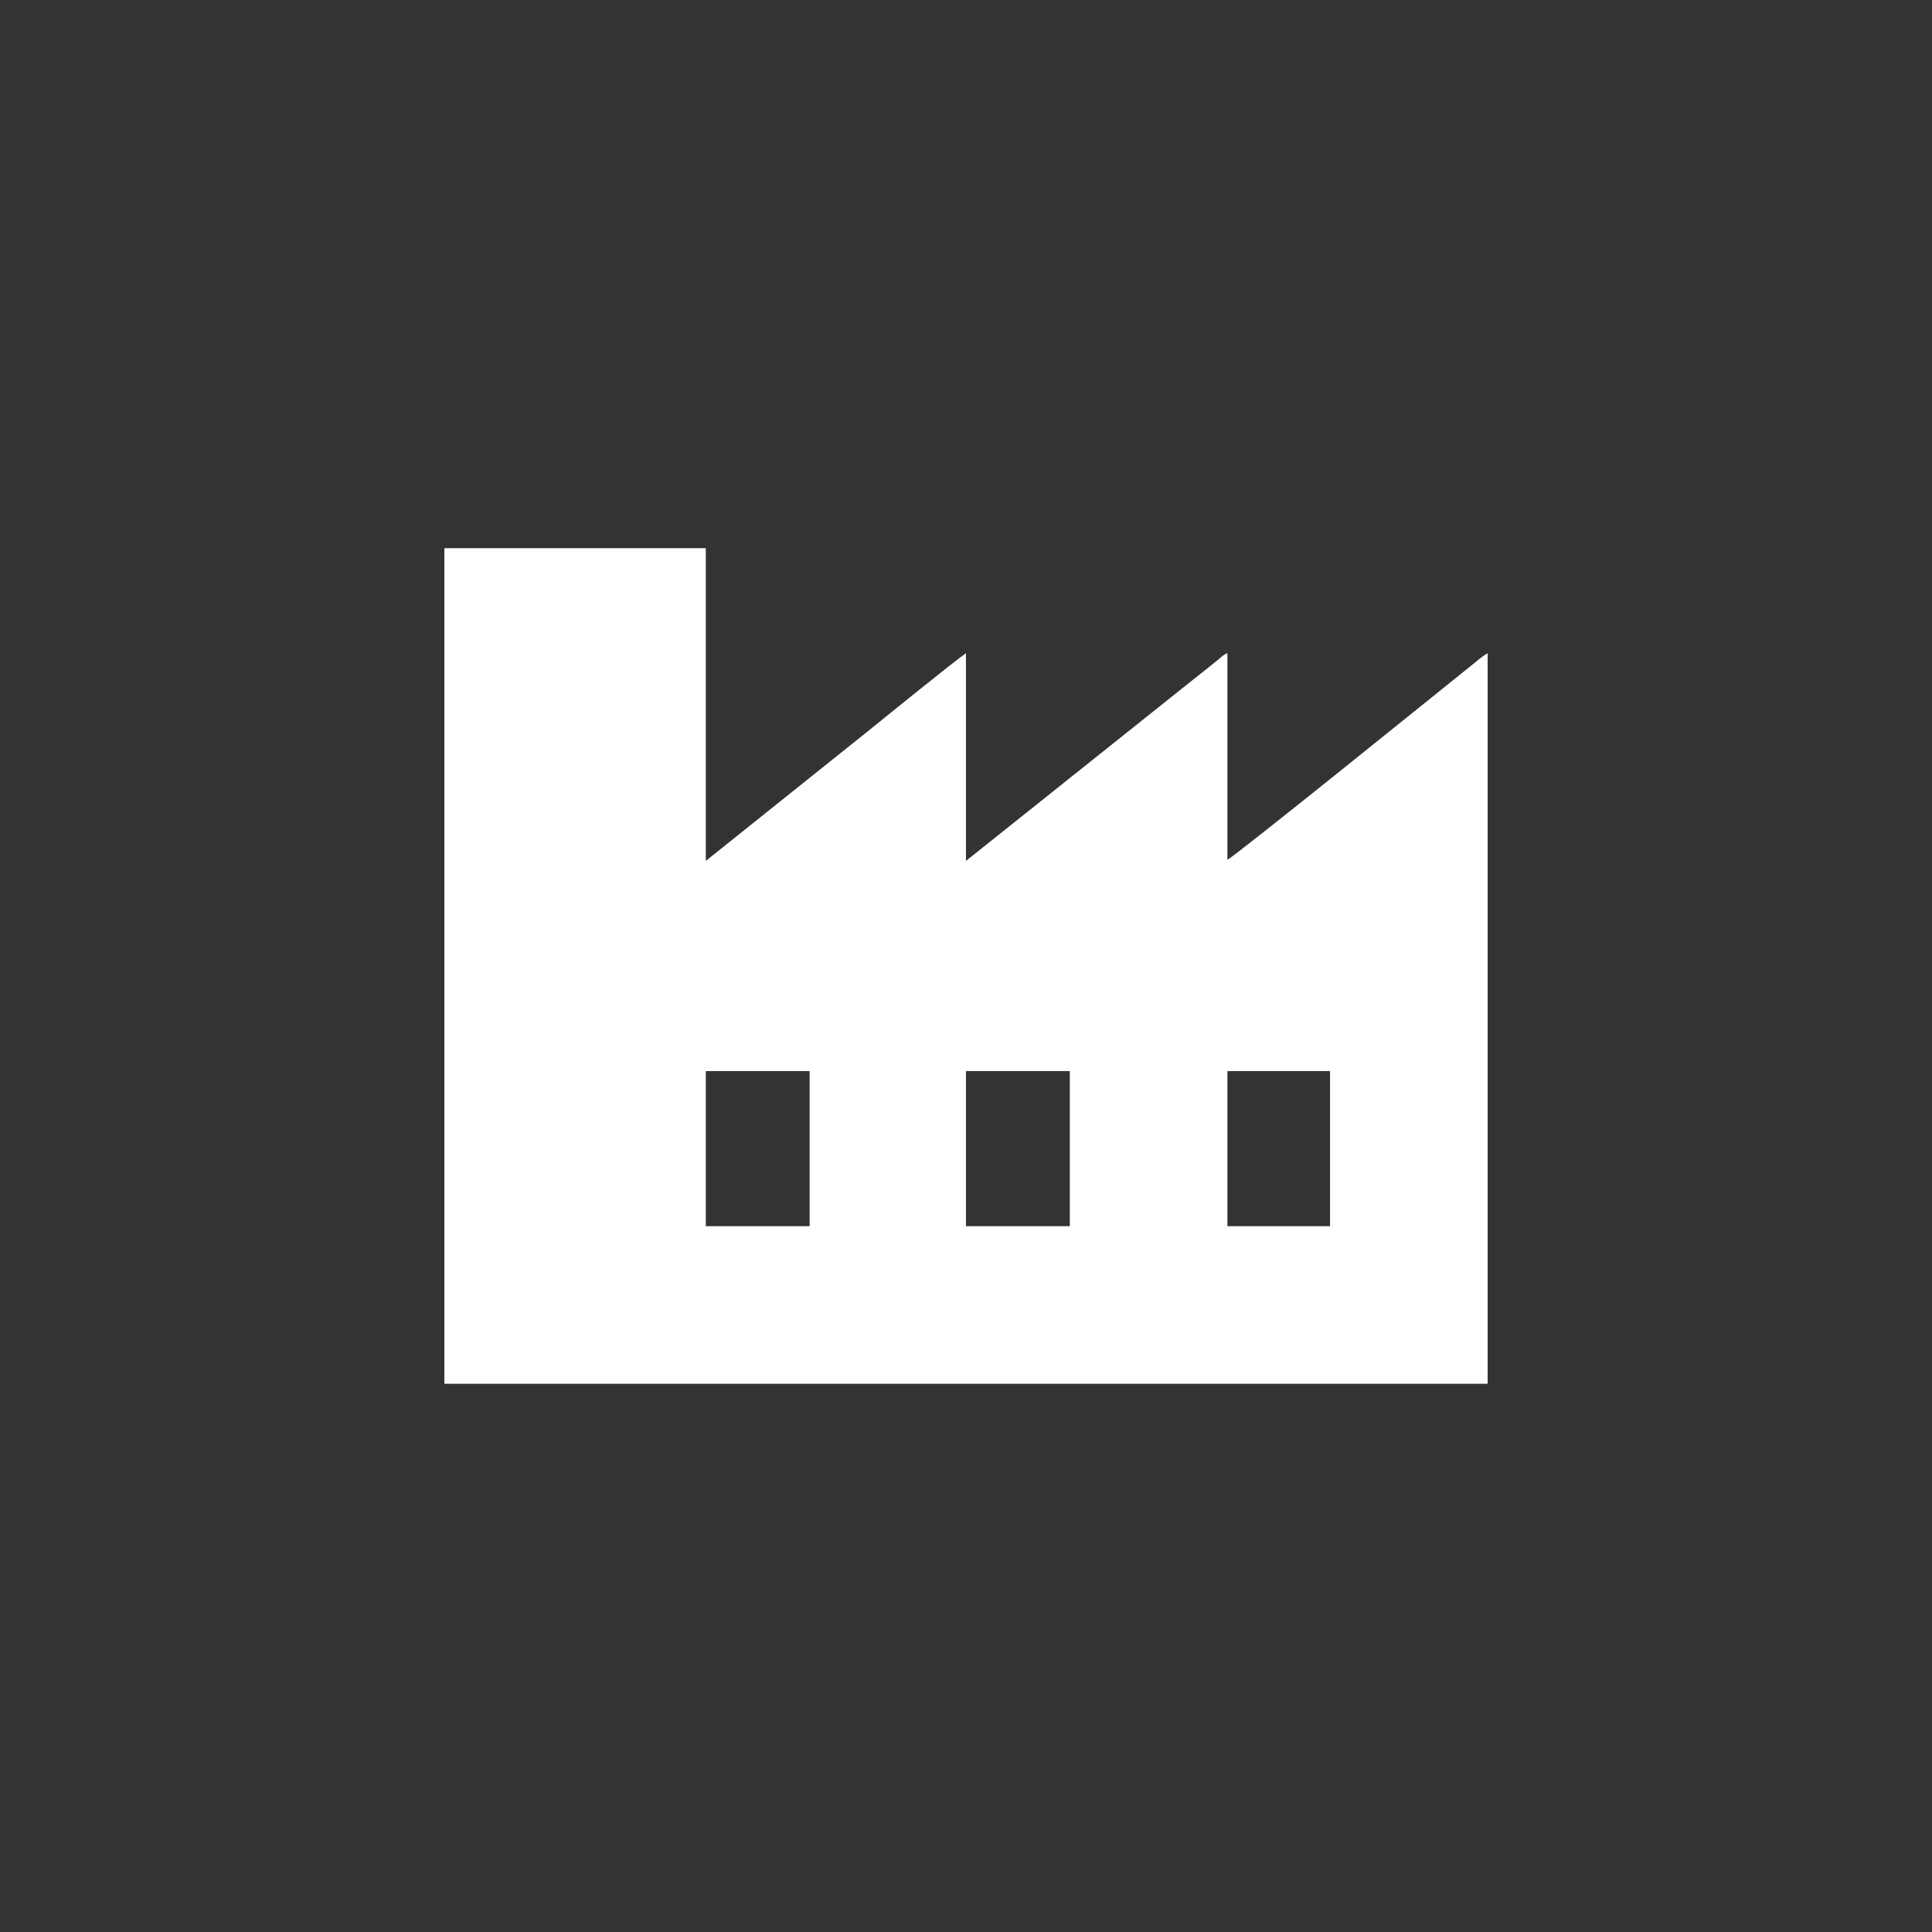 <?xml version="1.0" encoding="UTF-8"?>
<!DOCTYPE svg PUBLIC "-//W3C//DTD SVG 1.1//EN" "http://www.w3.org/Graphics/SVG/1.1/DTD/svg11.dtd">
<!-- Creator: CorelDRAW 2021 (64-Bit) -->
<svg xmlns="http://www.w3.org/2000/svg" xml:space="preserve" width="750px" height="750px" version="1.1" style="shape-rendering:geometricPrecision; text-rendering:geometricPrecision; image-rendering:optimizeQuality; fill-rule:evenodd; clip-rule:evenodd"
viewBox="0 0 240.39 240.39"
 xmlns:xlink="http://www.w3.org/1999/xlink"
 xmlns:xodm="http://www.corel.com/coreldraw/odm/2003">
 <rect x="0" y="0" width="240.39" height="240.39" fill="#333333" stroke="none"/>
 <defs>
  <style type="text/css">
   <![CDATA[
    .fil1 {fill:none}
    .fil0 {fill:white}
   ]]>
  </style>
 </defs>
 <g id="Layer_x0020_1">
  <path class="fil0" d="M152.72 133.27l12.77 0 0 19.3 -12.77 0 0 -19.3zm-32.53 0l12.92 0 0 19.3 -12.92 0 0 -19.3zm-32.37 0l12.92 0 0 19.3 -12.92 0 0 -19.3zm-32.53 38.91l129.81 0 0 -90.9c-0.67,0.36 -1.38,1.01 -2,1.5 -2.18,1.74 -29.73,24.02 -30.38,24.19l0 -25.69c-0.43,0.12 -0.73,0.46 -1.08,0.74 -0.36,0.29 -0.65,0.52 -1.01,0.82 -0.7,0.57 -1.33,1.05 -2.03,1.61l-28.41 22.67 0 -25.84c-1.44,0.97 -10.43,8.27 -12.11,9.63l-20.26 16.21 0 -38.91 -32.53 0 0 103.97z"/>
  <circle class="fil1" cx="120.19" cy="120.19" r="120.19"/>
 </g>
</svg>
